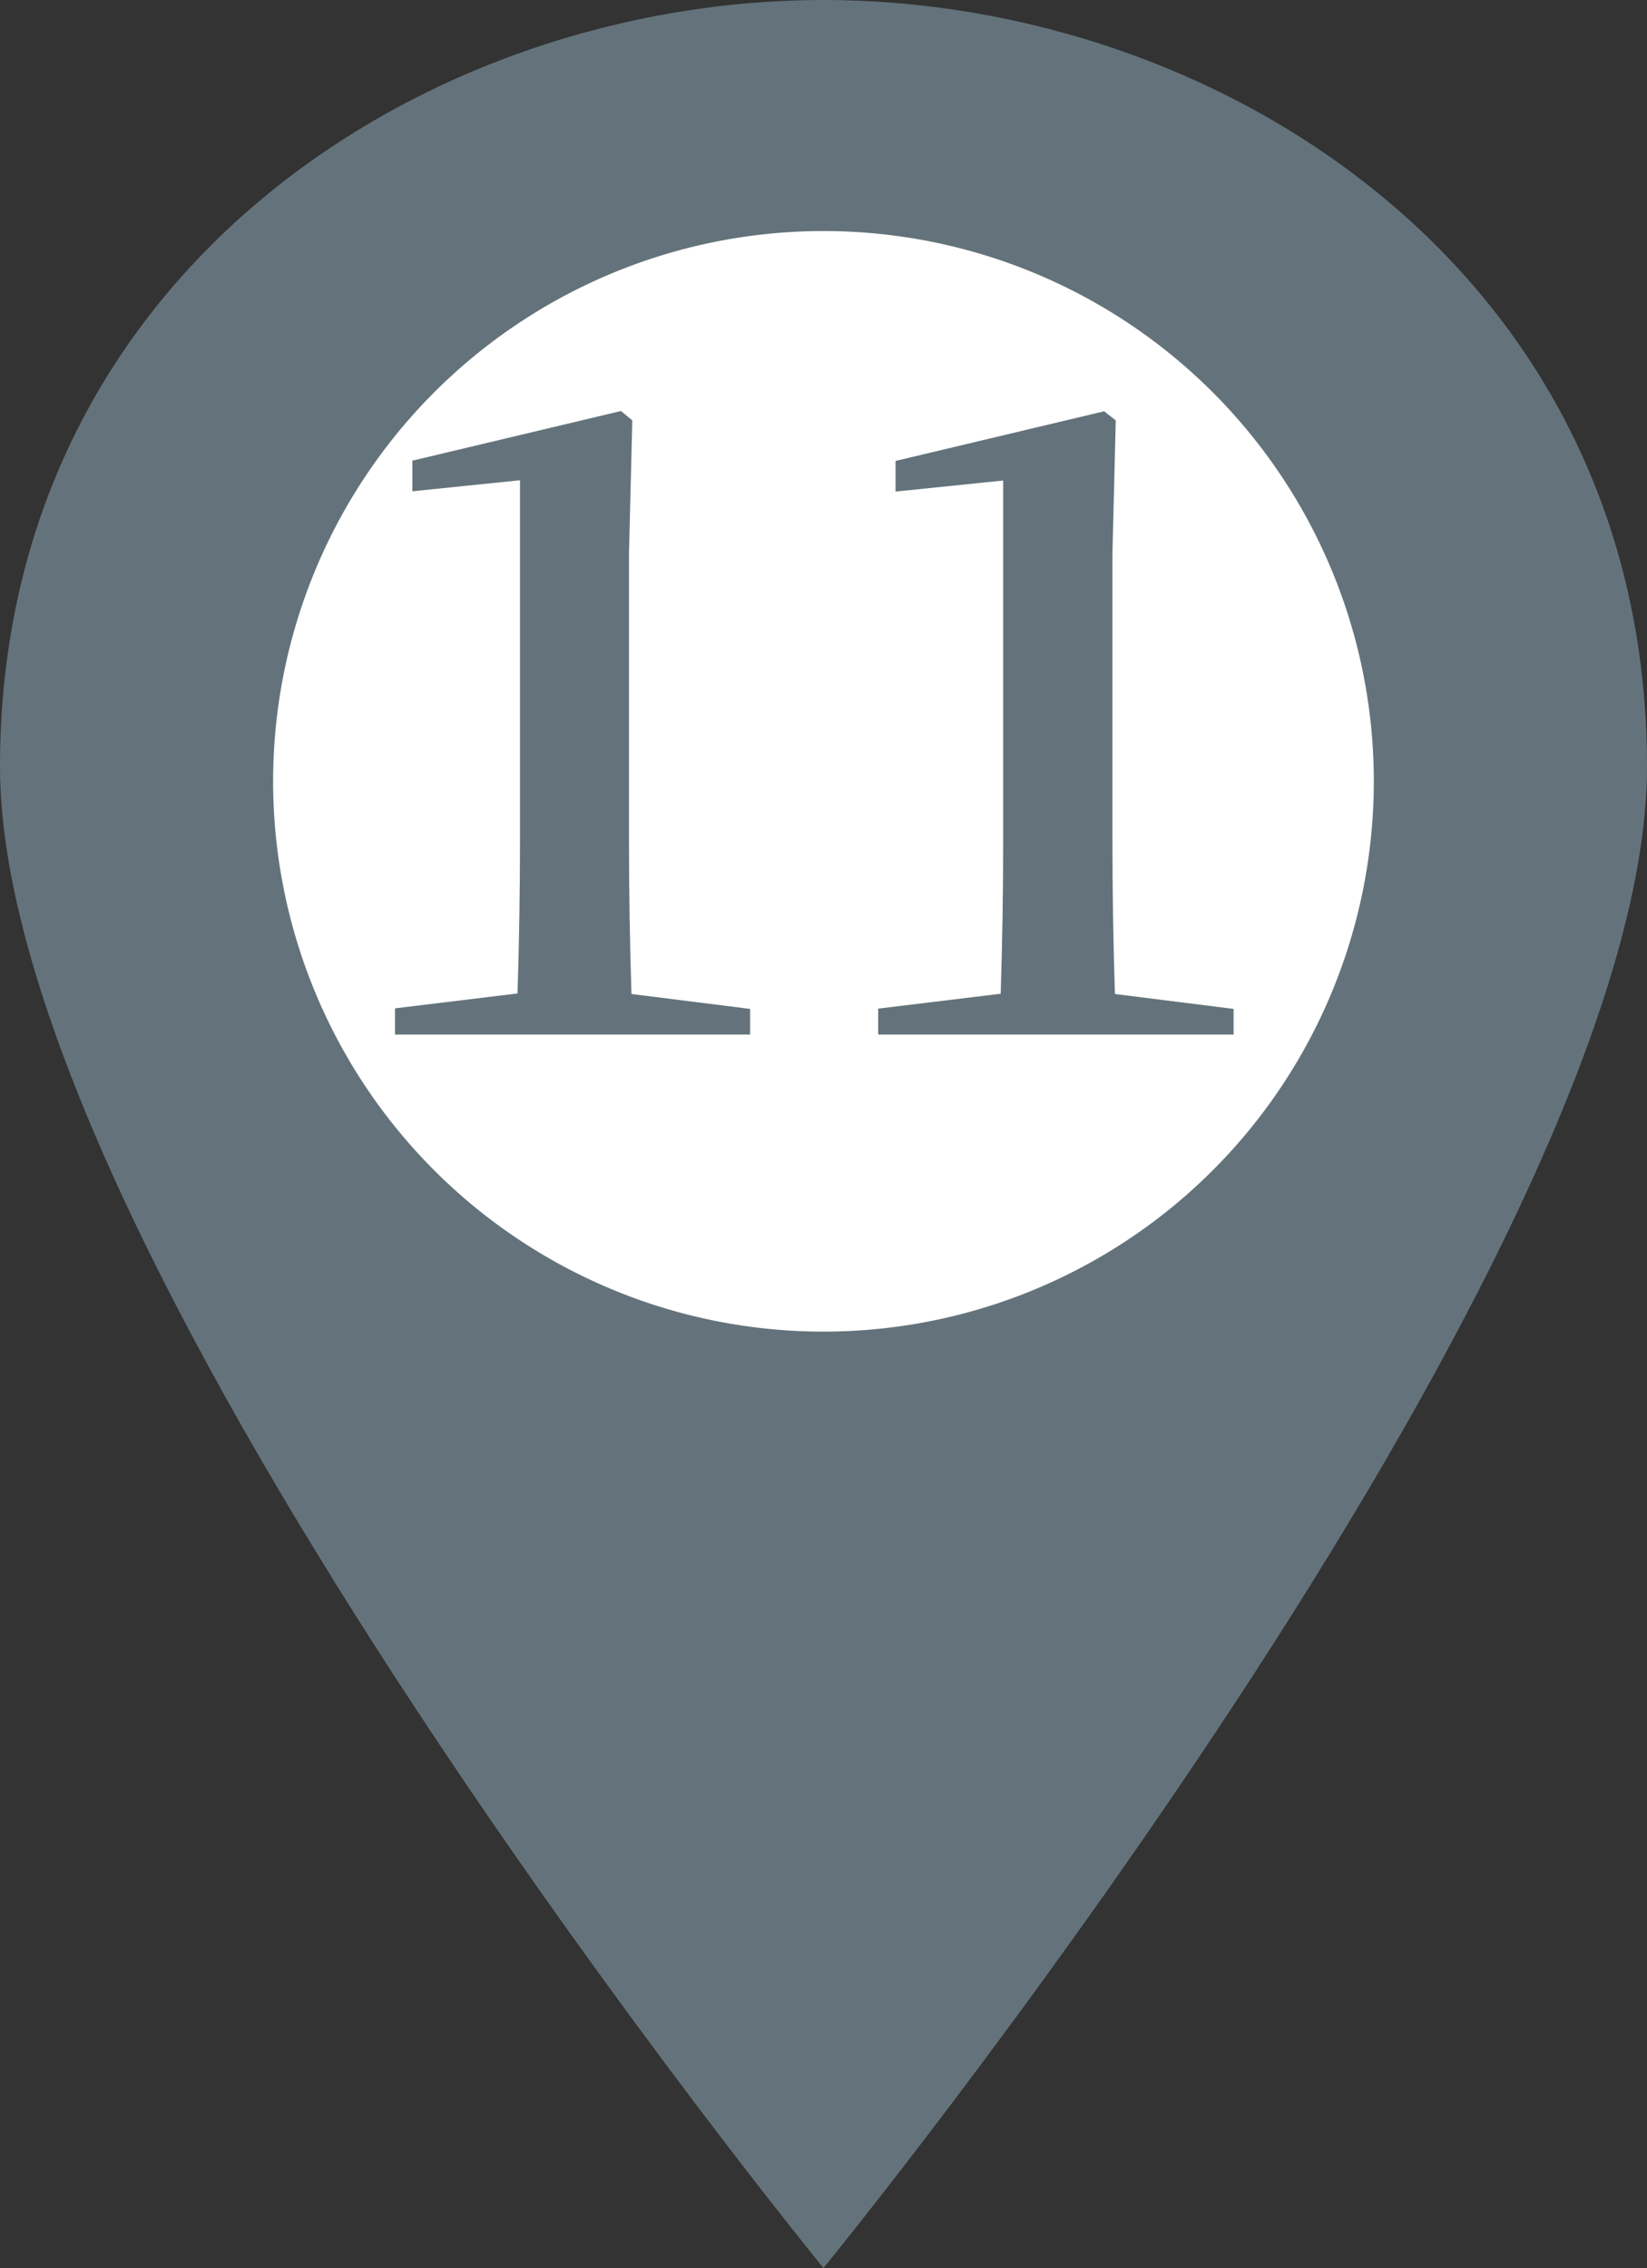 <svg xmlns="http://www.w3.org/2000/svg" width="29.843" height="41.103" viewBox="0 0 29.843 41.103">
  <rect x="0" y="0" width="29.843" height="41.103" fill="#333333" stroke="none"/>
  <g id="グループ_3932" data-name="グループ 3932" transform="translate(-315 -3069.252)">
    <g id="オンザ_ピン" transform="translate(315 3069.252)">
      <path id="パス_4216" data-name="パス 4216" d="M0,13.894C0,4.942,7.728,0,14.921,0S29.843,4.942,29.843,13.894,14.921,41.1,14.921,41.1,0,22.846,0,13.894" transform="translate(0 0)" fill="#64737b"/>
      <path id="パス_4217" data-name="パス 4217" d="M33.131,21.125a9.972,9.972,0,1,1-9.971-9.971,9.971,9.971,0,0,1,9.971,9.971" transform="translate(-8.238 -6.967)" fill="#fff"/>
      <path id="パス_4218" data-name="パス 4218" d="M-3.21-.735q-.045-1.4-.045-2.79v-5.19l.06-2.415L-3.4-11.3l-3.78.9v.555l1.95-.2v6.51q0,1.4-.045,2.79l-2.22.27V0h6.435V-.465Zm8.76,0q-.045-1.4-.045-2.79v-5.19l.06-2.415-.21-.165-3.78.9v.555l1.95-.2v6.51q0,1.4-.045,2.79l-2.22.27V0H7.7V-.465Z" transform="translate(14.652 18.748)" fill="#64737b"/>
    </g>
  </g>
</svg>
